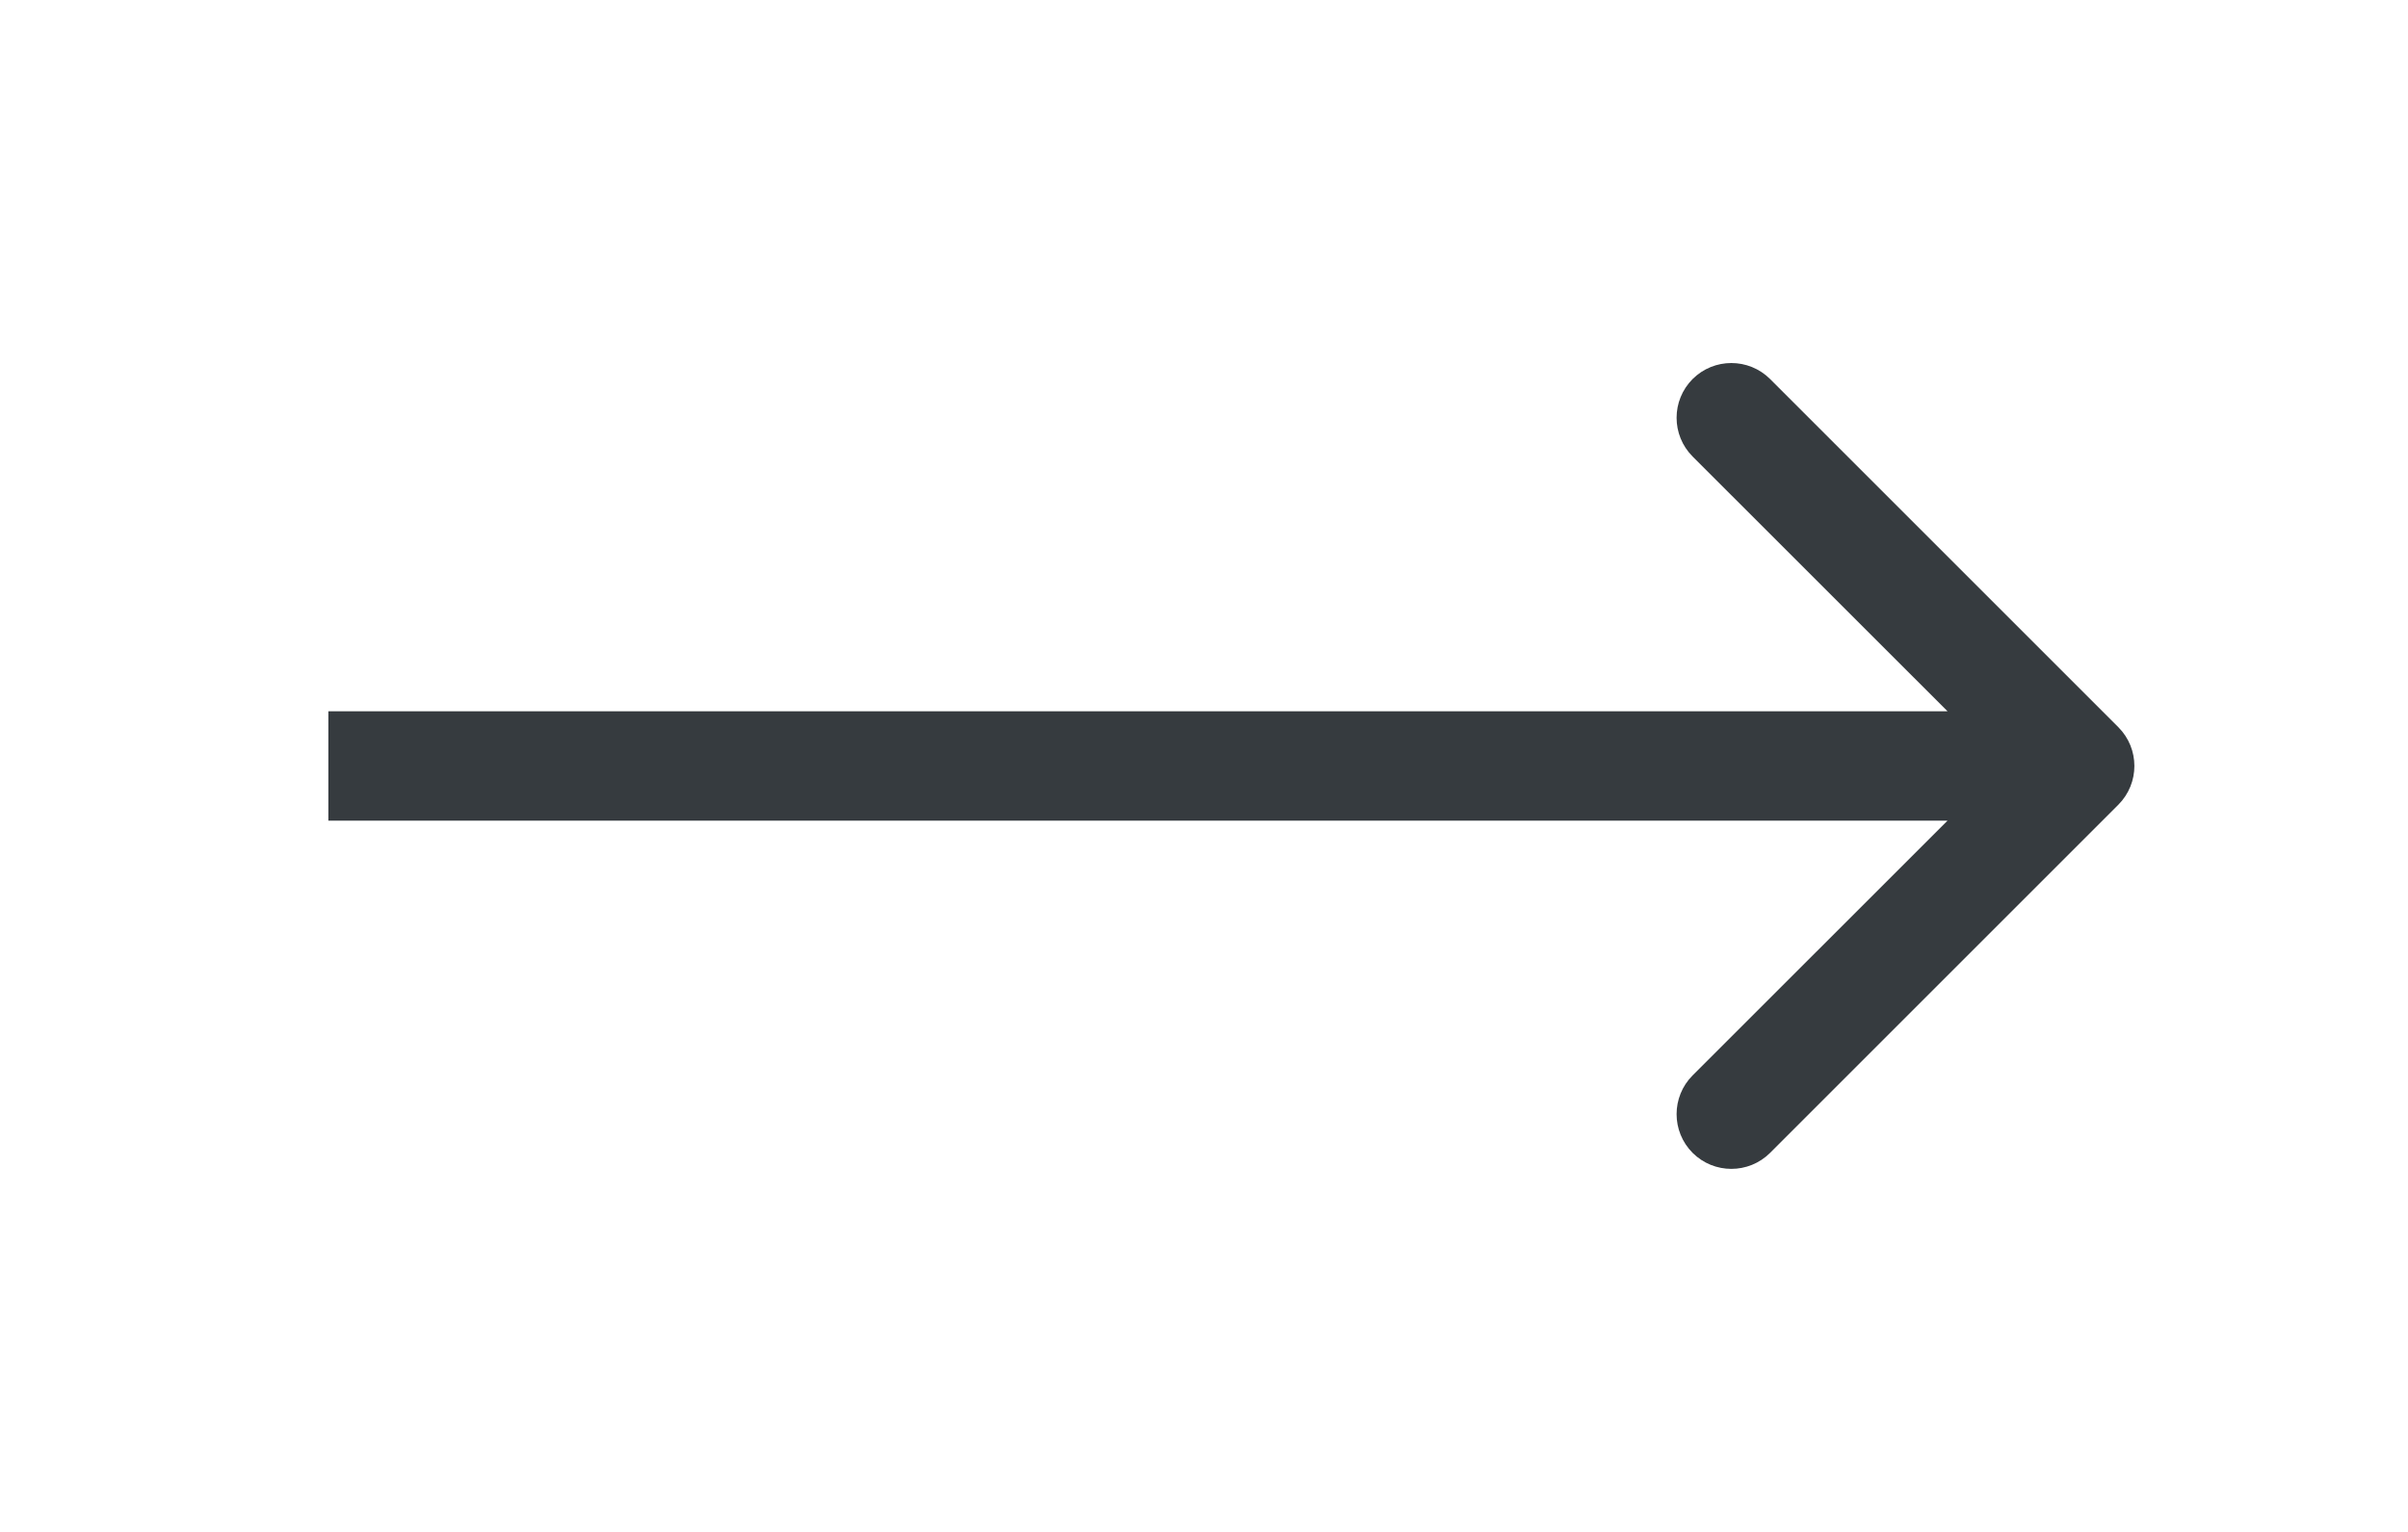 <?xml version="1.0" encoding="UTF-8" standalone="no"?><svg width="22" height="14" viewBox="0 0 22 14" fill="none" xmlns="http://www.w3.org/2000/svg">
<path d="M19.354 7.354C19.549 7.158 19.549 6.842 19.354 6.646L16.172 3.464C15.976 3.269 15.66 3.269 15.464 3.464C15.269 3.66 15.269 3.976 15.464 4.172L18.293 7L15.464 9.828C15.269 10.024 15.269 10.34 15.464 10.536C15.66 10.731 15.976 10.731 16.172 10.536L19.354 7.354ZM3 7.5H19V6.5H3V7.5Z" fill="#363B3F"/>
</svg>
